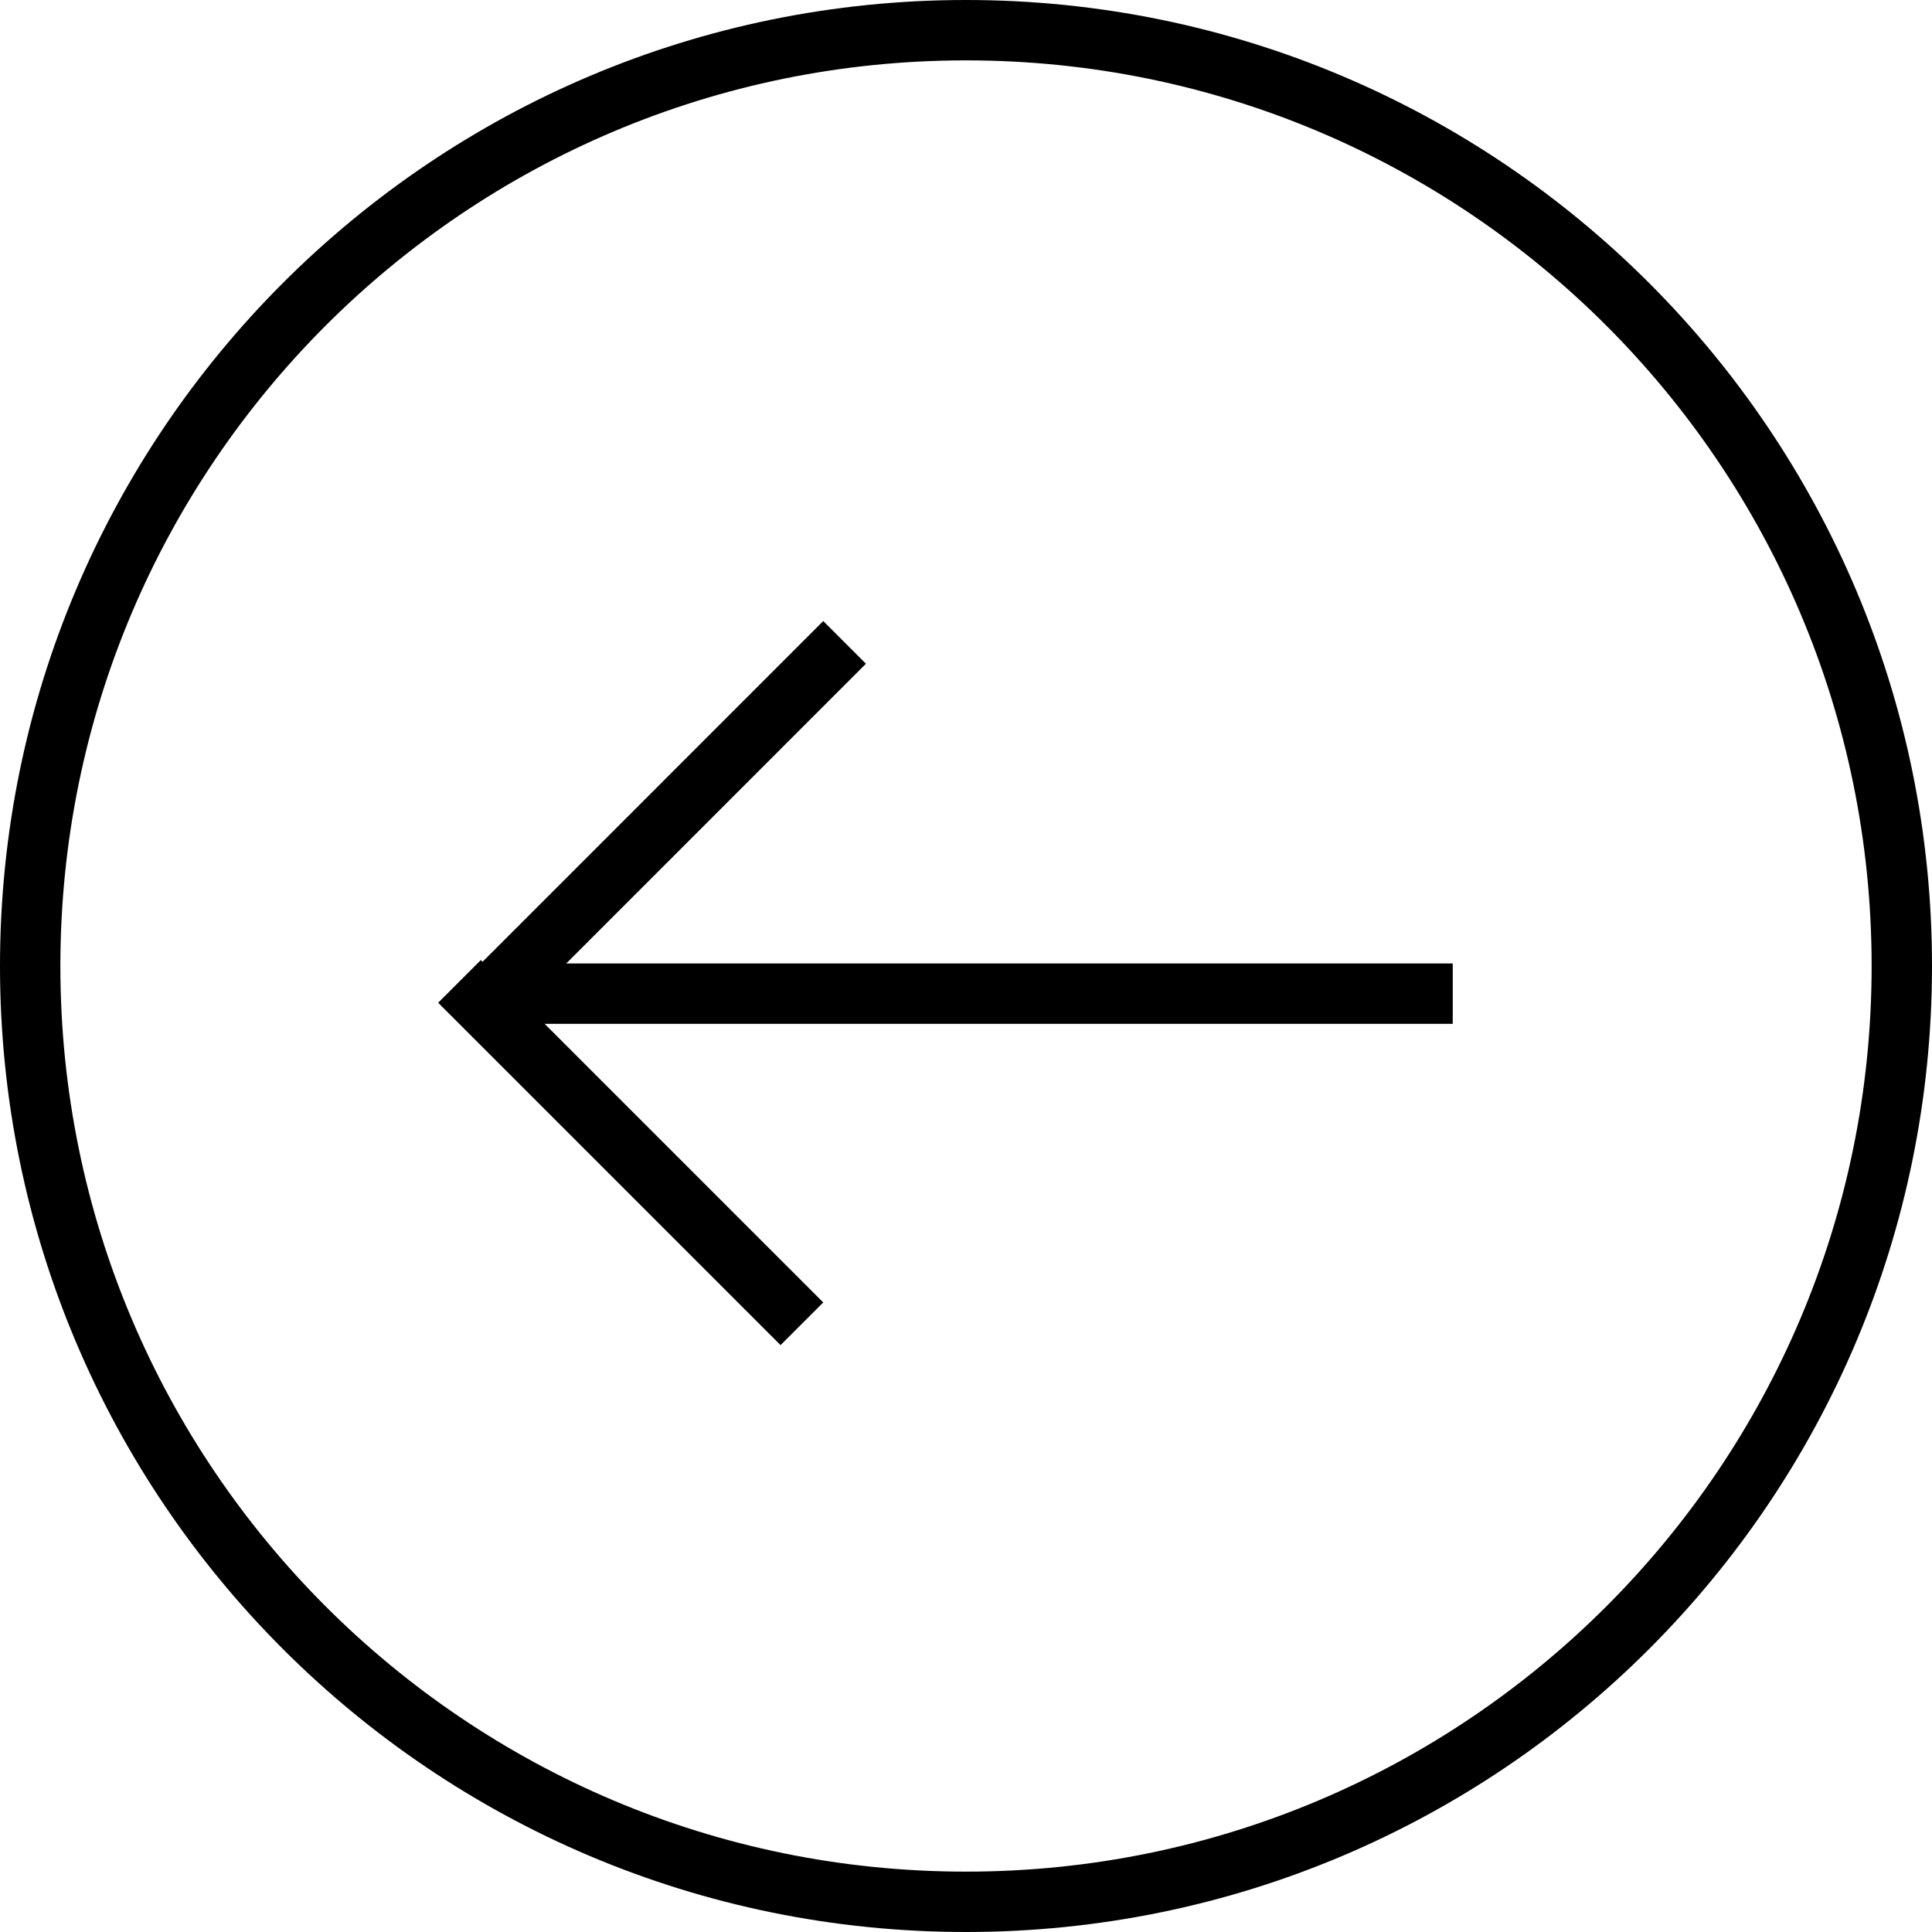 <svg width="32" height="32" viewBox="0 0 32 32" fill="none" xmlns="http://www.w3.org/2000/svg">
<path d="M0.5 16C0.5 7.44 7.44 0.5 16 0.5C24.56 0.5 31.5 7.44 31.5 16C31.5 24.56 24.56 31.5 16 31.5C7.44 31.5 0.5 24.56 0.5 16Z" stroke="black"/>
<line x1="24.062" y1="16.458" x2="8.021" y2="16.458" stroke="black"/>
<line x1="13.282" y1="21.926" x2="7.611" y2="16.255" stroke="black"/>
<line x1="13.989" y1="10.64" x2="8.318" y2="16.312" stroke="black"/>
</svg>
